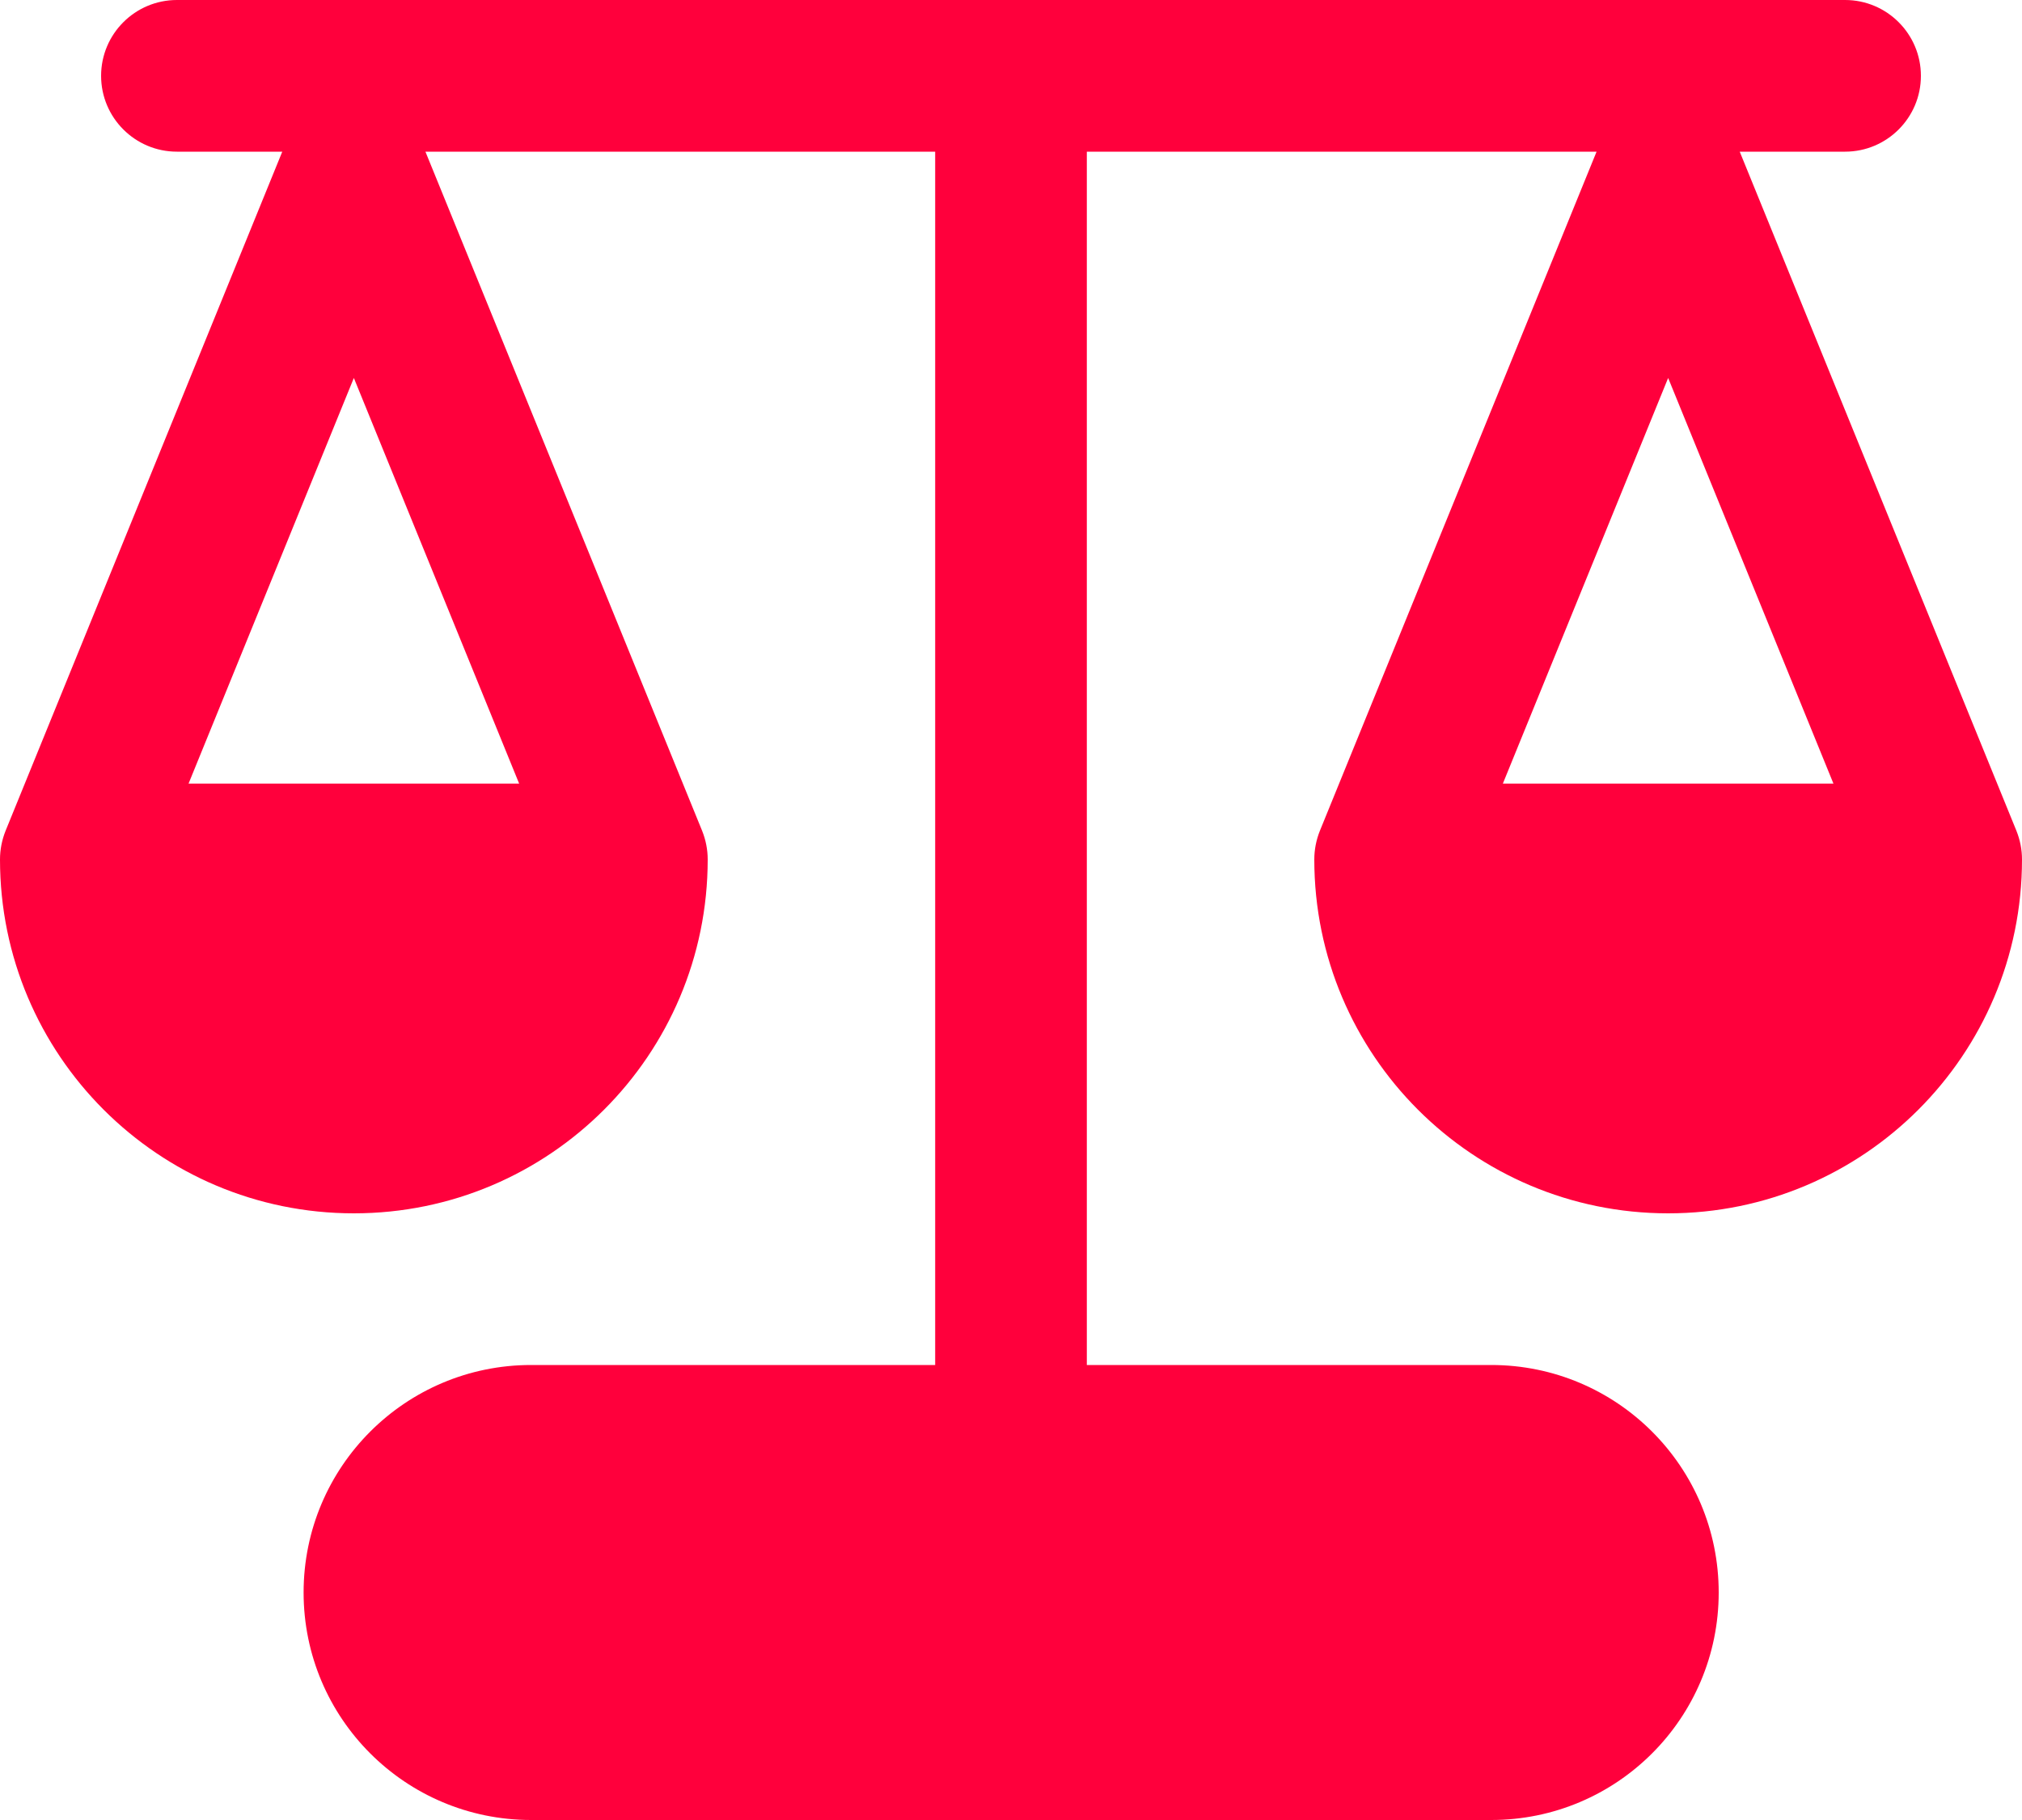 <svg width="20" height="18" viewBox="0 0 20 18" fill="none" xmlns="http://www.w3.org/2000/svg">
<path d="M1.75 0C1.336 0 1 0.336 1 0.75C1 1.164 1.336 1.5 1.75 1.5H2.792L0.055 8.217C0.019 8.307 0 8.403 0 8.5C0 10.433 1.567 12 3.5 12C5.433 12 7 10.433 7 8.5C7 8.403 6.981 8.307 6.945 8.217L4.208 1.5H9.25L9.25 13.5H5.253C4.01 13.5 3.003 14.507 3.003 15.75C3.003 16.993 4.01 18 5.253 18H14.75C15.993 18 17 16.993 17 15.75C17 14.507 15.993 13.5 14.75 13.5H10.75L10.75 1.5H15.792L13.055 8.217C13.019 8.307 13 8.403 13 8.5C13 10.433 14.567 12 16.5 12C18.433 12 20 10.433 20 8.5C20 8.403 19.981 8.307 19.945 8.217L17.208 1.5H18.25C18.664 1.5 19 1.164 19 0.75C19 0.336 18.664 0 18.25 0H1.75ZM3.5 3.738L5.135 7.75H1.865L3.5 3.738ZM14.865 7.75L16.5 3.738L18.135 7.75H14.865Z" fill="#FF003C"/>
</svg>
